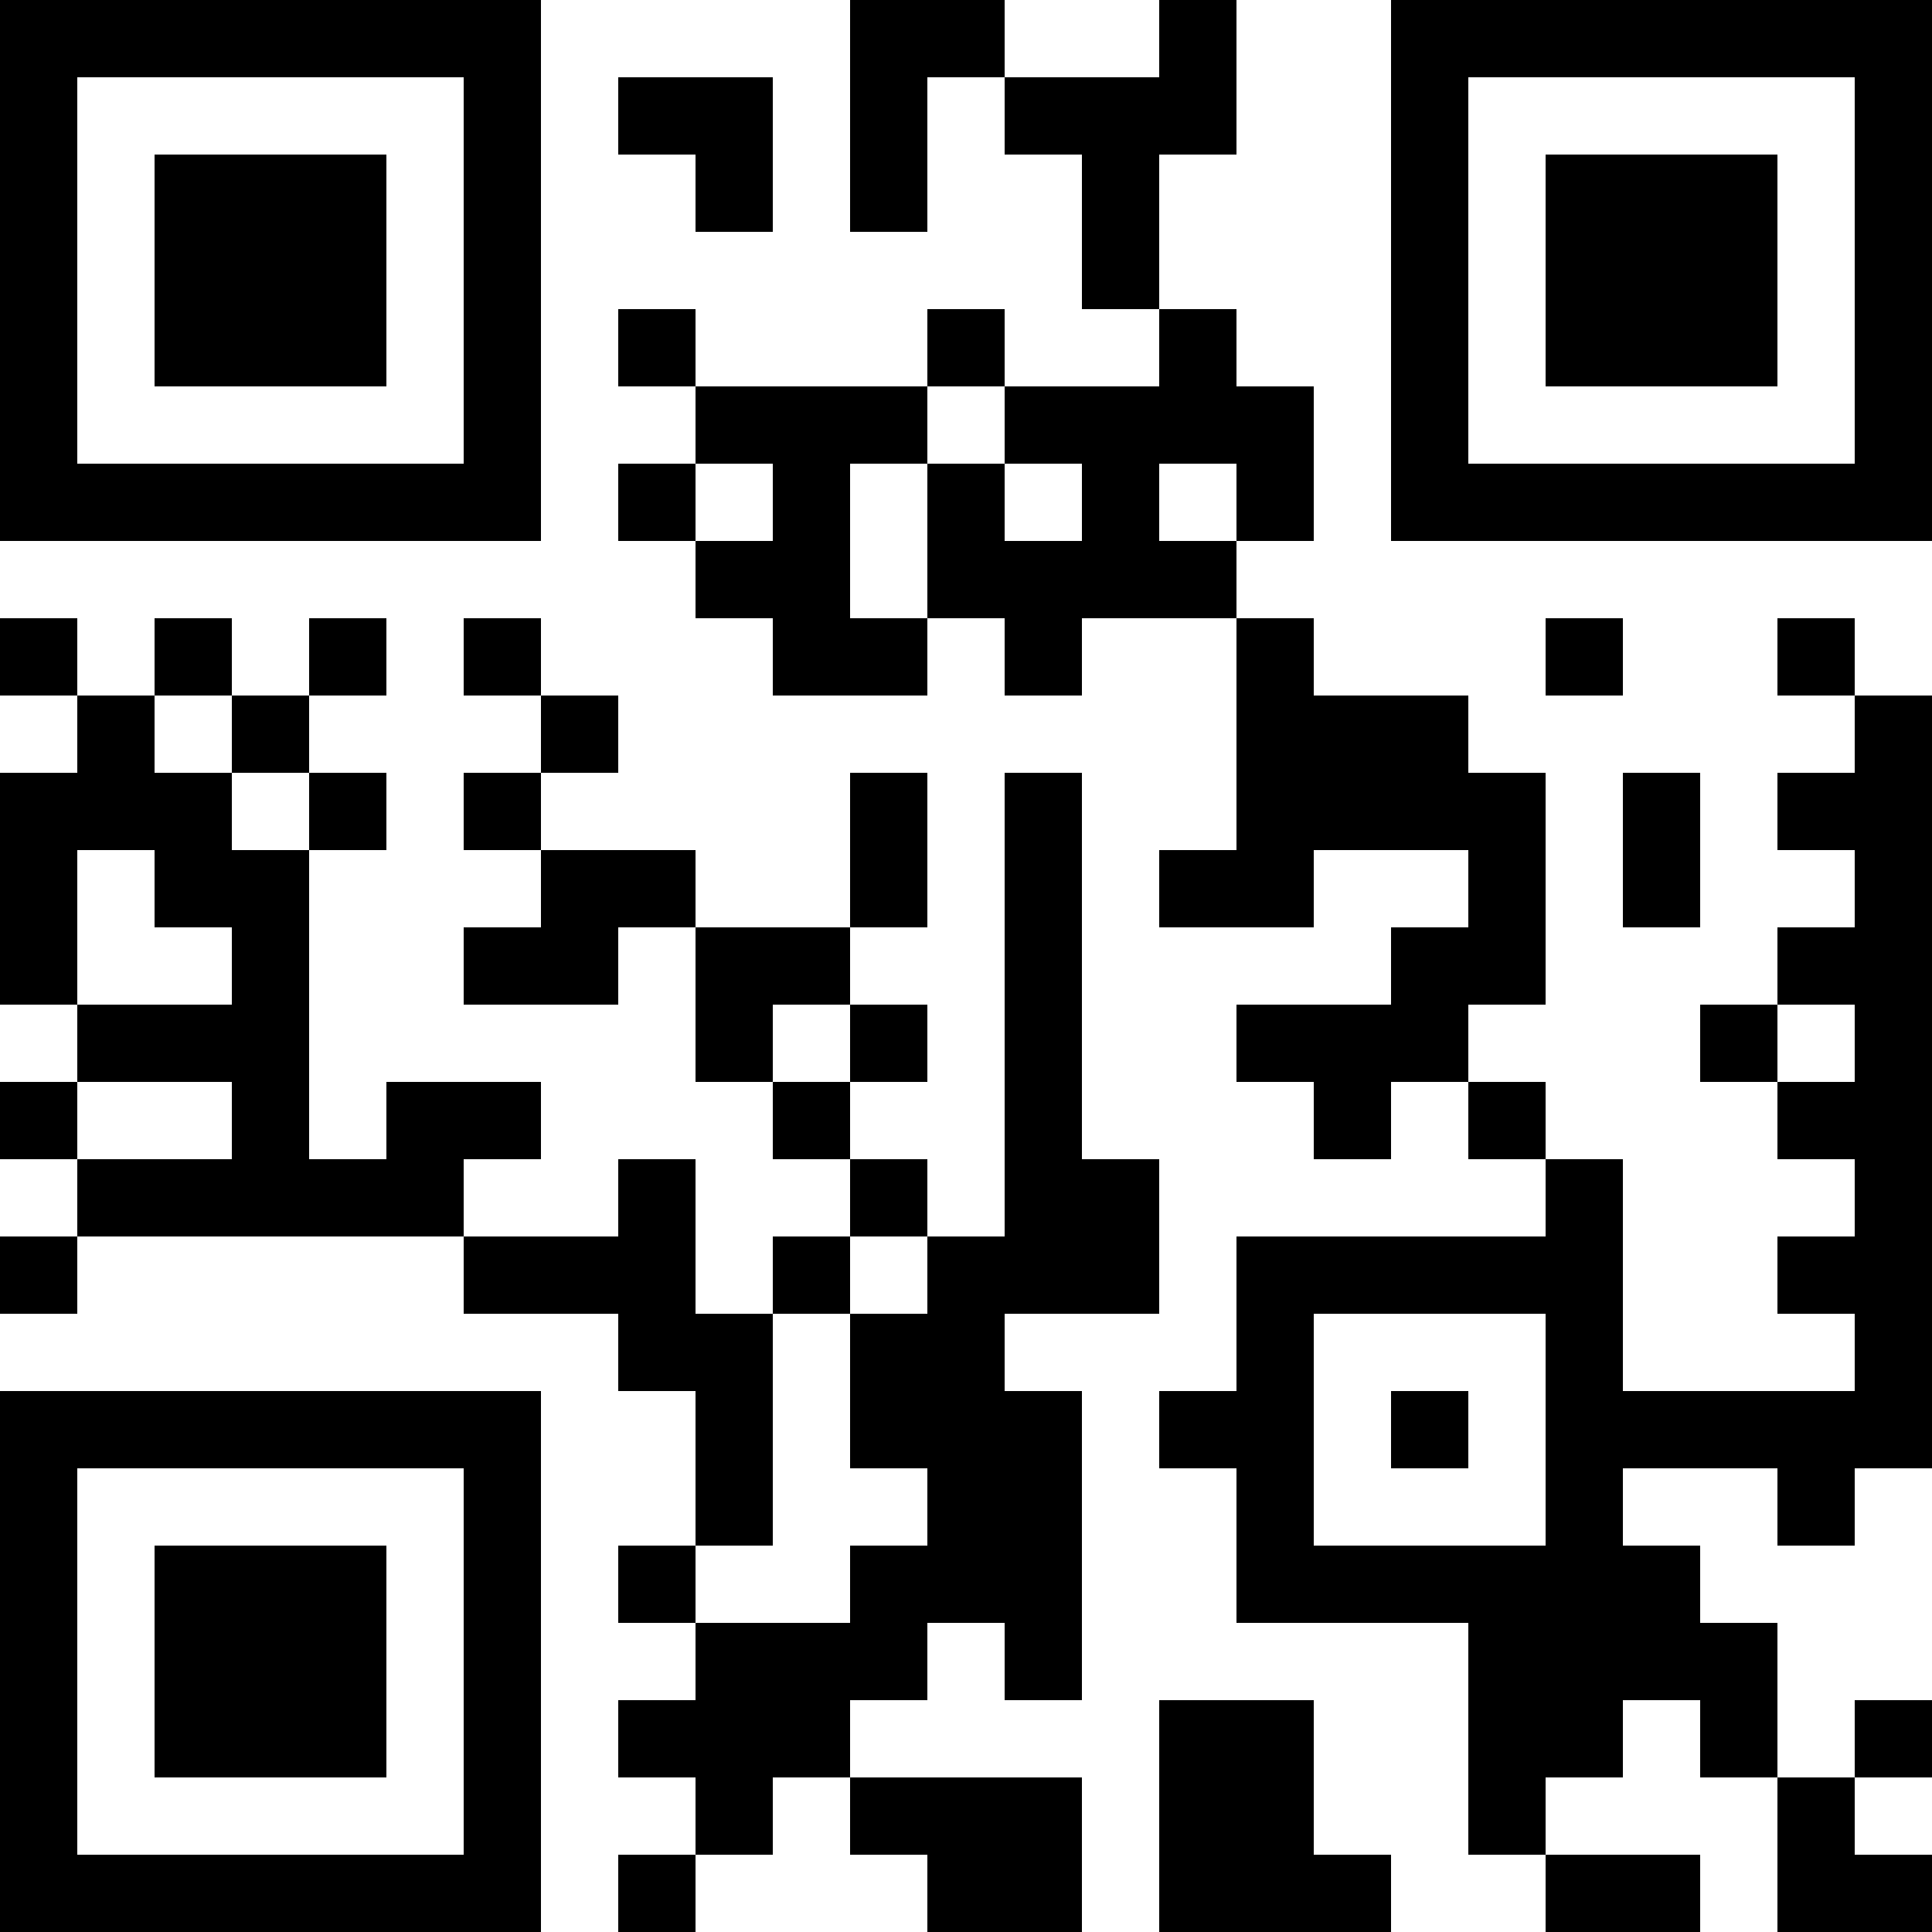 <?xml version="1.0" encoding="UTF-8"?><svg xmlns="http://www.w3.org/2000/svg" fill="#fff" height="25" style="fill: #fff;" viewBox="0 0 25 25" width="25"><path d="M0 0h25v25H0z"/><path d="M0 0.5h7m4 0h2m2 0h1m2 0h7M0 1.5h1m5 0h1m1 0h2m1 0h1m1 0h3m2 0h1m5 0h1M0 2.5h1m1 0h3m1 0h1m2 0h1m1 0h1m2 0h1m3 0h1m1 0h3m1 0h1M0 3.5h1m1 0h3m1 0h1m7 0h1m3 0h1m1 0h3m1 0h1M0 4.5h1m1 0h3m1 0h1m1 0h1m3 0h1m2 0h1m2 0h1m1 0h3m1 0h1M0 5.5h1m5 0h1m2 0h3m1 0h4m1 0h1m5 0h1M0 6.5h7m1 0h1m1 0h1m1 0h1m1 0h1m1 0h1m1 0h7M9 7.5h2m1 0h4M0 8.5h1m1 0h1m1 0h1m1 0h1m3 0h2m1 0h1m2 0h1m3 0h1m2 0h1M1 9.5h1m1 0h1m3 0h1m8 0h3m5 0h1M0 10.5h3m1 0h1m1 0h1m4 0h1m1 0h1m2 0h4m1 0h1m1 0h2M0 11.5h1m1 0h2m3 0h2m2 0h1m1 0h1m1 0h2m2 0h1m1 0h1m2 0h1M0 12.5h1m2 0h1m2 0h2m1 0h2m2 0h1m4 0h2m3 0h2M1 13.5h3m5 0h1m1 0h1m1 0h1m2 0h3m3 0h1m1 0h1M0 14.5h1m2 0h1m1 0h2m3 0h1m2 0h1m3 0h1m1 0h1m3 0h2M1 15.5h5m2 0h1m2 0h1m1 0h2m5 0h1m3 0h1M0 16.5h1m5 0h3m1 0h1m1 0h3m1 0h5m2 0h2M8 17.5h2m1 0h2m3 0h1m3 0h1m3 0h1M0 18.5h7m2 0h1m1 0h3m1 0h2m1 0h1m1 0h5M0 19.5h1m5 0h1m2 0h1m2 0h2m2 0h1m3 0h1m2 0h1M0 20.5h1m1 0h3m1 0h1m1 0h1m2 0h3m2 0h6M0 21.5h1m1 0h3m1 0h1m2 0h3m1 0h1m5 0h4M0 22.5h1m1 0h3m1 0h1m1 0h3m4 0h2m2 0h2m1 0h1m1 0h1M0 23.5h1m5 0h1m2 0h1m1 0h3m1 0h2m2 0h1m3 0h1M0 24.5h7m1 0h1m3 0h2m1 0h3m2 0h2m1 0h2" stroke="#000"/></svg>